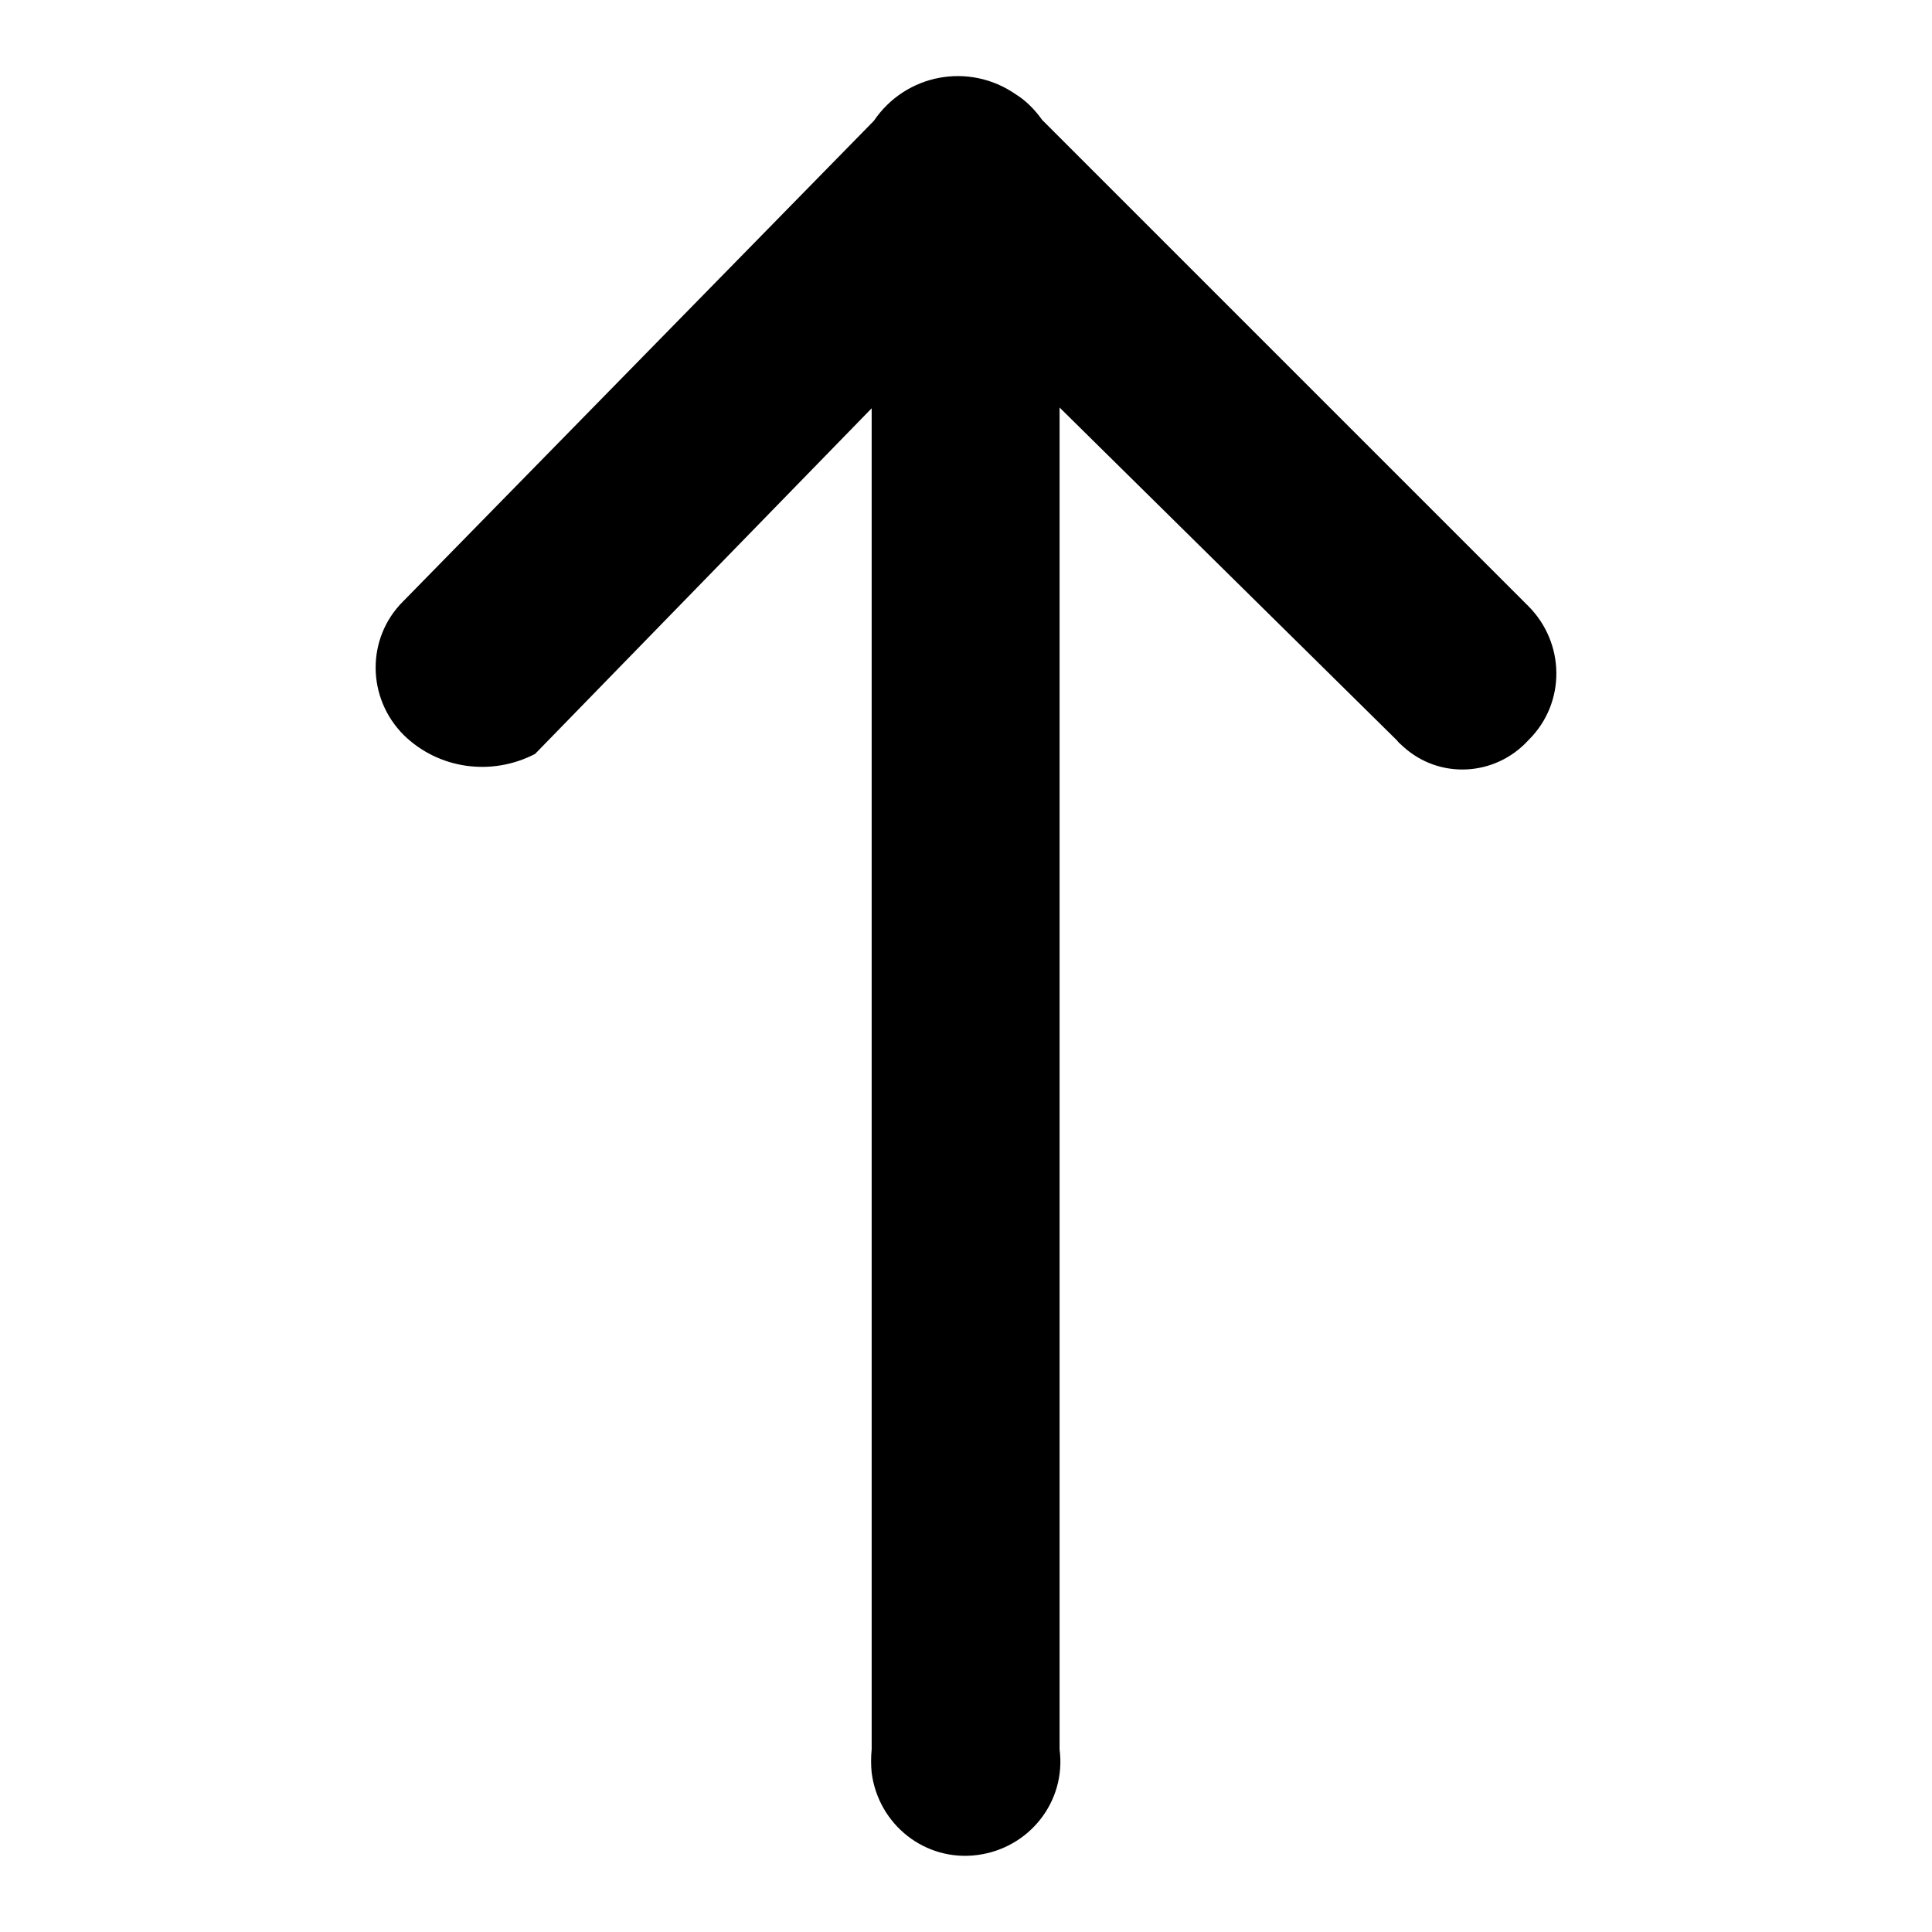 <?xml version="1.0" encoding="utf-8"?>
<!-- Svg Vector Icons : http://www.onlinewebfonts.com/icon -->
<!DOCTYPE svg PUBLIC "-//W3C//DTD SVG 1.1//EN" "http://www.w3.org/Graphics/SVG/1.1/DTD/svg11.dtd">
<svg version="1.1" xmlns="http://www.w3.org/2000/svg" xmlns:xlink="http://www.w3.org/1999/xlink" x="0px" y="0px" viewBox="0 0 256 256" enable-background="new 0 0 256 256" xml:space="preserve">
<g> <path fill="#000000" d="M138.1,15.9l64.4,64.4c4.9,4.9,5,12.8,0.1,17.7c0,0-0.1,0.1-0.1,0.1c-4.4,4.8-11.8,5.2-16.6,0.8 c-0.3-0.3-0.6-0.5-0.8-0.8l-44.7-44.1v177.8c0.9,6.9-4,13.1-10.9,14c-6.9,0.9-13.1-4-14-10.9c-0.1-1-0.1-2.1,0-3.1V54.1L70.9,99.9 c-5.8,3-12.8,2-17.4-2.5c-4.9-4.9-5-12.8-0.1-17.7c0,0,0.1-0.1,0.1-0.1l62.3-63.6c4.2-6.2,12.6-7.8,18.8-3.5 C135.9,13.3,137.1,14.5,138.1,15.9z"/></g>
</svg>
